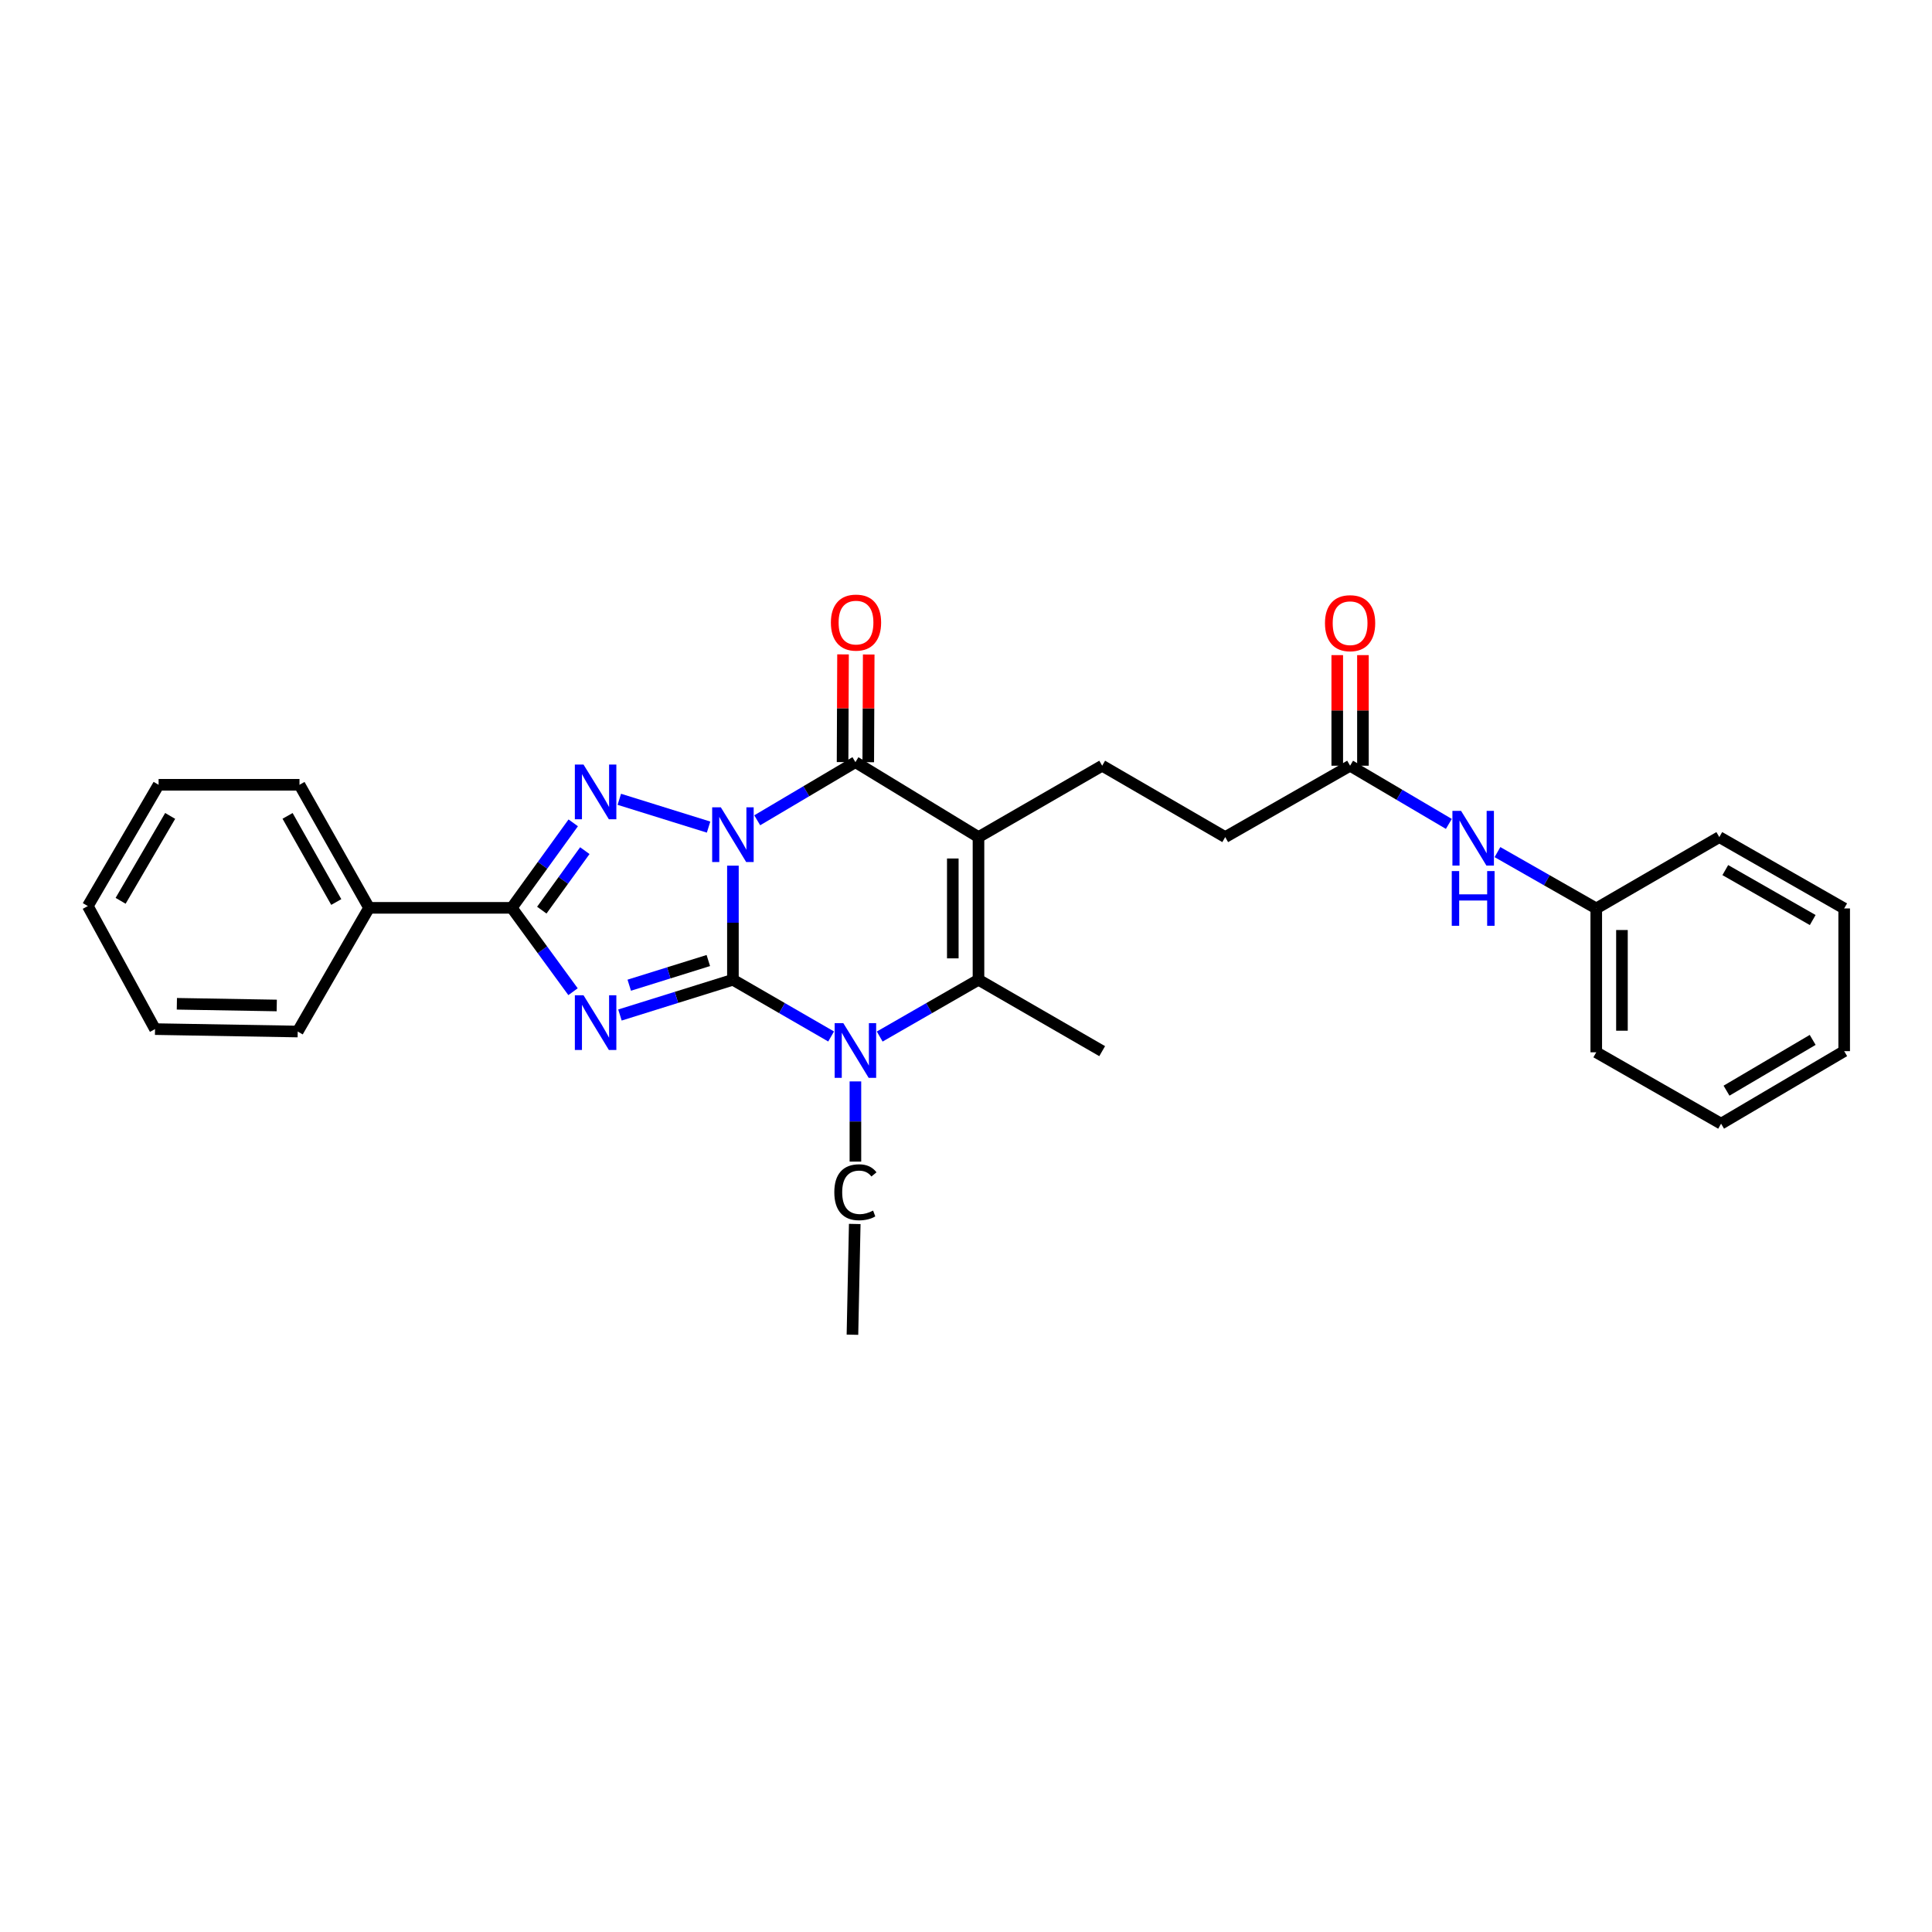 <?xml version='1.0' encoding='iso-8859-1'?>
<svg version='1.1' baseProfile='full'
              xmlns='http://www.w3.org/2000/svg'
                      xmlns:rdkit='http://www.rdkit.org/xml'
                      xmlns:xlink='http://www.w3.org/1999/xlink'
                  xml:space='preserve'
width='1000px' height='1000px' viewBox='0 0 1000 1000'>
<!-- END OF HEADER -->
<rect style='opacity:1.0;fill:#FFFFFF;stroke:none' width='1000' height='1000' x='0' y='0'> </rect>
<path class='bond-0' d='M 379.358,448.067 L 379.358,477.594' style='fill:none;fill-rule:evenodd;stroke:#0000FF;stroke-width:6px;stroke-linecap:butt;stroke-linejoin:miter;stroke-opacity:1' />
<path class='bond-0' d='M 379.358,477.594 L 379.358,507.122' style='fill:none;fill-rule:evenodd;stroke:#000000;stroke-width:6px;stroke-linecap:butt;stroke-linejoin:miter;stroke-opacity:1' />
<path class='bond-2' d='M 366.757,428.105 L 320.554,413.715' style='fill:none;fill-rule:evenodd;stroke:#0000FF;stroke-width:6px;stroke-linecap:butt;stroke-linejoin:miter;stroke-opacity:1' />
<path class='bond-4' d='M 391.94,424.579 L 417.35,409.533' style='fill:none;fill-rule:evenodd;stroke:#0000FF;stroke-width:6px;stroke-linecap:butt;stroke-linejoin:miter;stroke-opacity:1' />
<path class='bond-4' d='M 417.35,409.533 L 442.759,394.487' style='fill:none;fill-rule:evenodd;stroke:#000000;stroke-width:6px;stroke-linecap:butt;stroke-linejoin:miter;stroke-opacity:1' />
<path class='bond-1' d='M 379.358,507.122 L 350.121,516.246' style='fill:none;fill-rule:evenodd;stroke:#000000;stroke-width:6px;stroke-linecap:butt;stroke-linejoin:miter;stroke-opacity:1' />
<path class='bond-1' d='M 350.121,516.246 L 320.885,525.37' style='fill:none;fill-rule:evenodd;stroke:#0000FF;stroke-width:6px;stroke-linecap:butt;stroke-linejoin:miter;stroke-opacity:1' />
<path class='bond-1' d='M 366.627,497.168 L 346.161,503.555' style='fill:none;fill-rule:evenodd;stroke:#000000;stroke-width:6px;stroke-linecap:butt;stroke-linejoin:miter;stroke-opacity:1' />
<path class='bond-1' d='M 346.161,503.555 L 325.695,509.941' style='fill:none;fill-rule:evenodd;stroke:#0000FF;stroke-width:6px;stroke-linecap:butt;stroke-linejoin:miter;stroke-opacity:1' />
<path class='bond-5' d='M 379.358,507.122 L 404.773,521.802' style='fill:none;fill-rule:evenodd;stroke:#000000;stroke-width:6px;stroke-linecap:butt;stroke-linejoin:miter;stroke-opacity:1' />
<path class='bond-5' d='M 404.773,521.802 L 430.189,536.481' style='fill:none;fill-rule:evenodd;stroke:#0000FF;stroke-width:6px;stroke-linecap:butt;stroke-linejoin:miter;stroke-opacity:1' />
<path class='bond-29' d='M 296.597,513.303 L 280.744,491.6' style='fill:none;fill-rule:evenodd;stroke:#0000FF;stroke-width:6px;stroke-linecap:butt;stroke-linejoin:miter;stroke-opacity:1' />
<path class='bond-29' d='M 280.744,491.6 L 264.891,469.897' style='fill:none;fill-rule:evenodd;stroke:#000000;stroke-width:6px;stroke-linecap:butt;stroke-linejoin:miter;stroke-opacity:1' />
<path class='bond-6' d='M 296.704,425.905 L 280.798,447.901' style='fill:none;fill-rule:evenodd;stroke:#0000FF;stroke-width:6px;stroke-linecap:butt;stroke-linejoin:miter;stroke-opacity:1' />
<path class='bond-6' d='M 280.798,447.901 L 264.891,469.897' style='fill:none;fill-rule:evenodd;stroke:#000000;stroke-width:6px;stroke-linecap:butt;stroke-linejoin:miter;stroke-opacity:1' />
<path class='bond-6' d='M 302.705,440.294 L 291.57,455.692' style='fill:none;fill-rule:evenodd;stroke:#0000FF;stroke-width:6px;stroke-linecap:butt;stroke-linejoin:miter;stroke-opacity:1' />
<path class='bond-6' d='M 291.57,455.692 L 280.436,471.089' style='fill:none;fill-rule:evenodd;stroke:#000000;stroke-width:6px;stroke-linecap:butt;stroke-linejoin:miter;stroke-opacity:1' />
<path class='bond-3' d='M 506.463,433.278 L 442.759,394.487' style='fill:none;fill-rule:evenodd;stroke:#000000;stroke-width:6px;stroke-linecap:butt;stroke-linejoin:miter;stroke-opacity:1' />
<path class='bond-7' d='M 506.463,433.278 L 506.463,507.122' style='fill:none;fill-rule:evenodd;stroke:#000000;stroke-width:6px;stroke-linecap:butt;stroke-linejoin:miter;stroke-opacity:1' />
<path class='bond-7' d='M 493.168,444.354 L 493.168,496.045' style='fill:none;fill-rule:evenodd;stroke:#000000;stroke-width:6px;stroke-linecap:butt;stroke-linejoin:miter;stroke-opacity:1' />
<path class='bond-8' d='M 506.463,433.278 L 570.484,396.333' style='fill:none;fill-rule:evenodd;stroke:#000000;stroke-width:6px;stroke-linecap:butt;stroke-linejoin:miter;stroke-opacity:1' />
<path class='bond-10' d='M 449.406,394.515 L 449.526,366.641' style='fill:none;fill-rule:evenodd;stroke:#000000;stroke-width:6px;stroke-linecap:butt;stroke-linejoin:miter;stroke-opacity:1' />
<path class='bond-10' d='M 449.526,366.641 L 449.645,338.767' style='fill:none;fill-rule:evenodd;stroke:#FF0000;stroke-width:6px;stroke-linecap:butt;stroke-linejoin:miter;stroke-opacity:1' />
<path class='bond-10' d='M 436.112,394.458 L 436.231,366.584' style='fill:none;fill-rule:evenodd;stroke:#000000;stroke-width:6px;stroke-linecap:butt;stroke-linejoin:miter;stroke-opacity:1' />
<path class='bond-10' d='M 436.231,366.584 L 436.351,338.71' style='fill:none;fill-rule:evenodd;stroke:#FF0000;stroke-width:6px;stroke-linecap:butt;stroke-linejoin:miter;stroke-opacity:1' />
<path class='bond-15' d='M 442.759,559.733 L 442.759,580.488' style='fill:none;fill-rule:evenodd;stroke:#0000FF;stroke-width:6px;stroke-linecap:butt;stroke-linejoin:miter;stroke-opacity:1' />
<path class='bond-15' d='M 442.759,580.488 L 442.759,601.244' style='fill:none;fill-rule:evenodd;stroke:#000000;stroke-width:6px;stroke-linecap:butt;stroke-linejoin:miter;stroke-opacity:1' />
<path class='bond-30' d='M 455.336,536.512 L 480.899,521.817' style='fill:none;fill-rule:evenodd;stroke:#0000FF;stroke-width:6px;stroke-linecap:butt;stroke-linejoin:miter;stroke-opacity:1' />
<path class='bond-30' d='M 480.899,521.817 L 506.463,507.122' style='fill:none;fill-rule:evenodd;stroke:#000000;stroke-width:6px;stroke-linecap:butt;stroke-linejoin:miter;stroke-opacity:1' />
<path class='bond-11' d='M 264.891,469.897 L 191.024,469.897' style='fill:none;fill-rule:evenodd;stroke:#000000;stroke-width:6px;stroke-linecap:butt;stroke-linejoin:miter;stroke-opacity:1' />
<path class='bond-16' d='M 506.463,507.122 L 570.484,544.074' style='fill:none;fill-rule:evenodd;stroke:#000000;stroke-width:6px;stroke-linecap:butt;stroke-linejoin:miter;stroke-opacity:1' />
<path class='bond-14' d='M 570.484,396.333 L 634.173,433.278' style='fill:none;fill-rule:evenodd;stroke:#000000;stroke-width:6px;stroke-linecap:butt;stroke-linejoin:miter;stroke-opacity:1' />
<path class='bond-9' d='M 698.807,396.333 L 634.173,433.278' style='fill:none;fill-rule:evenodd;stroke:#000000;stroke-width:6px;stroke-linecap:butt;stroke-linejoin:miter;stroke-opacity:1' />
<path class='bond-12' d='M 698.807,396.333 L 724.365,411.395' style='fill:none;fill-rule:evenodd;stroke:#000000;stroke-width:6px;stroke-linecap:butt;stroke-linejoin:miter;stroke-opacity:1' />
<path class='bond-12' d='M 724.365,411.395 L 749.922,426.457' style='fill:none;fill-rule:evenodd;stroke:#0000FF;stroke-width:6px;stroke-linecap:butt;stroke-linejoin:miter;stroke-opacity:1' />
<path class='bond-13' d='M 705.455,396.333 L 705.455,367.71' style='fill:none;fill-rule:evenodd;stroke:#000000;stroke-width:6px;stroke-linecap:butt;stroke-linejoin:miter;stroke-opacity:1' />
<path class='bond-13' d='M 705.455,367.71 L 705.455,339.087' style='fill:none;fill-rule:evenodd;stroke:#FF0000;stroke-width:6px;stroke-linecap:butt;stroke-linejoin:miter;stroke-opacity:1' />
<path class='bond-13' d='M 692.16,396.333 L 692.16,367.71' style='fill:none;fill-rule:evenodd;stroke:#000000;stroke-width:6px;stroke-linecap:butt;stroke-linejoin:miter;stroke-opacity:1' />
<path class='bond-13' d='M 692.16,367.71 L 692.16,339.087' style='fill:none;fill-rule:evenodd;stroke:#FF0000;stroke-width:6px;stroke-linecap:butt;stroke-linejoin:miter;stroke-opacity:1' />
<path class='bond-18' d='M 191.024,469.897 L 155.018,406.201' style='fill:none;fill-rule:evenodd;stroke:#000000;stroke-width:6px;stroke-linecap:butt;stroke-linejoin:miter;stroke-opacity:1' />
<path class='bond-18' d='M 174.05,466.885 L 148.845,422.297' style='fill:none;fill-rule:evenodd;stroke:#000000;stroke-width:6px;stroke-linecap:butt;stroke-linejoin:miter;stroke-opacity:1' />
<path class='bond-19' d='M 191.024,469.897 L 154.094,533.918' style='fill:none;fill-rule:evenodd;stroke:#000000;stroke-width:6px;stroke-linecap:butt;stroke-linejoin:miter;stroke-opacity:1' />
<path class='bond-17' d='M 775.085,441.046 L 800.653,455.627' style='fill:none;fill-rule:evenodd;stroke:#0000FF;stroke-width:6px;stroke-linecap:butt;stroke-linejoin:miter;stroke-opacity:1' />
<path class='bond-17' d='M 800.653,455.627 L 826.222,470.207' style='fill:none;fill-rule:evenodd;stroke:#000000;stroke-width:6px;stroke-linecap:butt;stroke-linejoin:miter;stroke-opacity:1' />
<path class='bond-22' d='M 442.415,633.522 L 441.223,690.847' style='fill:none;fill-rule:evenodd;stroke:#000000;stroke-width:6px;stroke-linecap:butt;stroke-linejoin:miter;stroke-opacity:1' />
<path class='bond-20' d='M 826.222,470.207 L 826.222,544.665' style='fill:none;fill-rule:evenodd;stroke:#000000;stroke-width:6px;stroke-linecap:butt;stroke-linejoin:miter;stroke-opacity:1' />
<path class='bond-20' d='M 839.517,481.376 L 839.517,533.496' style='fill:none;fill-rule:evenodd;stroke:#000000;stroke-width:6px;stroke-linecap:butt;stroke-linejoin:miter;stroke-opacity:1' />
<path class='bond-21' d='M 826.222,470.207 L 889.911,433.278' style='fill:none;fill-rule:evenodd;stroke:#000000;stroke-width:6px;stroke-linecap:butt;stroke-linejoin:miter;stroke-opacity:1' />
<path class='bond-24' d='M 155.018,406.201 L 82.089,406.201' style='fill:none;fill-rule:evenodd;stroke:#000000;stroke-width:6px;stroke-linecap:butt;stroke-linejoin:miter;stroke-opacity:1' />
<path class='bond-23' d='M 154.094,533.918 L 80.242,532.663' style='fill:none;fill-rule:evenodd;stroke:#000000;stroke-width:6px;stroke-linecap:butt;stroke-linejoin:miter;stroke-opacity:1' />
<path class='bond-23' d='M 143.243,520.437 L 91.546,519.558' style='fill:none;fill-rule:evenodd;stroke:#000000;stroke-width:6px;stroke-linecap:butt;stroke-linejoin:miter;stroke-opacity:1' />
<path class='bond-25' d='M 826.222,544.665 L 890.834,581.617' style='fill:none;fill-rule:evenodd;stroke:#000000;stroke-width:6px;stroke-linecap:butt;stroke-linejoin:miter;stroke-opacity:1' />
<path class='bond-26' d='M 889.911,433.278 L 954.545,470.207' style='fill:none;fill-rule:evenodd;stroke:#000000;stroke-width:6px;stroke-linecap:butt;stroke-linejoin:miter;stroke-opacity:1' />
<path class='bond-26' d='M 893.011,450.36 L 938.255,476.211' style='fill:none;fill-rule:evenodd;stroke:#000000;stroke-width:6px;stroke-linecap:butt;stroke-linejoin:miter;stroke-opacity:1' />
<path class='bond-28' d='M 80.242,532.663 L 45.455,468.974' style='fill:none;fill-rule:evenodd;stroke:#000000;stroke-width:6px;stroke-linecap:butt;stroke-linejoin:miter;stroke-opacity:1' />
<path class='bond-31' d='M 82.089,406.201 L 45.455,468.974' style='fill:none;fill-rule:evenodd;stroke:#000000;stroke-width:6px;stroke-linecap:butt;stroke-linejoin:miter;stroke-opacity:1' />
<path class='bond-31' d='M 88.076,422.318 L 62.432,466.259' style='fill:none;fill-rule:evenodd;stroke:#000000;stroke-width:6px;stroke-linecap:butt;stroke-linejoin:miter;stroke-opacity:1' />
<path class='bond-32' d='M 890.834,581.617 L 954.545,544.074' style='fill:none;fill-rule:evenodd;stroke:#000000;stroke-width:6px;stroke-linecap:butt;stroke-linejoin:miter;stroke-opacity:1' />
<path class='bond-32' d='M 893.642,564.531 L 938.239,538.251' style='fill:none;fill-rule:evenodd;stroke:#000000;stroke-width:6px;stroke-linecap:butt;stroke-linejoin:miter;stroke-opacity:1' />
<path class='bond-27' d='M 954.545,470.207 L 954.545,544.074' style='fill:none;fill-rule:evenodd;stroke:#000000;stroke-width:6px;stroke-linecap:butt;stroke-linejoin:miter;stroke-opacity:1' />
<path  class='atom-0' d='M 373.098 417.869
L 382.378 432.869
Q 383.298 434.349, 384.778 437.029
Q 386.258 439.709, 386.338 439.869
L 386.338 417.869
L 390.098 417.869
L 390.098 446.189
L 386.218 446.189
L 376.258 429.789
Q 375.098 427.869, 373.858 425.669
Q 372.658 423.469, 372.298 422.789
L 372.298 446.189
L 368.618 446.189
L 368.618 417.869
L 373.098 417.869
' fill='#0000FF'/>
<path  class='atom-2' d='M 302.023 515.142
L 311.303 530.142
Q 312.223 531.622, 313.703 534.302
Q 315.183 536.982, 315.263 537.142
L 315.263 515.142
L 319.023 515.142
L 319.023 543.462
L 315.143 543.462
L 305.183 527.062
Q 304.023 525.142, 302.783 522.942
Q 301.583 520.742, 301.223 520.062
L 301.223 543.462
L 297.543 543.462
L 297.543 515.142
L 302.023 515.142
' fill='#0000FF'/>
<path  class='atom-3' d='M 302.023 395.734
L 311.303 410.734
Q 312.223 412.214, 313.703 414.894
Q 315.183 417.574, 315.263 417.734
L 315.263 395.734
L 319.023 395.734
L 319.023 424.054
L 315.143 424.054
L 305.183 407.654
Q 304.023 405.734, 302.783 403.534
Q 301.583 401.334, 301.223 400.654
L 301.223 424.054
L 297.543 424.054
L 297.543 395.734
L 302.023 395.734
' fill='#0000FF'/>
<path  class='atom-6' d='M 436.499 529.582
L 445.779 544.582
Q 446.699 546.062, 448.179 548.742
Q 449.659 551.422, 449.739 551.582
L 449.739 529.582
L 453.499 529.582
L 453.499 557.902
L 449.619 557.902
L 439.659 541.502
Q 438.499 539.582, 437.259 537.382
Q 436.059 535.182, 435.699 534.502
L 435.699 557.902
L 432.019 557.902
L 432.019 529.582
L 436.499 529.582
' fill='#0000FF'/>
<path  class='atom-11' d='M 430.069 322.251
Q 430.069 315.451, 433.429 311.651
Q 436.789 307.851, 443.069 307.851
Q 449.349 307.851, 452.709 311.651
Q 456.069 315.451, 456.069 322.251
Q 456.069 329.131, 452.669 333.051
Q 449.269 336.931, 443.069 336.931
Q 436.829 336.931, 433.429 333.051
Q 430.069 329.171, 430.069 322.251
M 443.069 333.731
Q 447.389 333.731, 449.709 330.851
Q 452.069 327.931, 452.069 322.251
Q 452.069 316.691, 449.709 313.891
Q 447.389 311.051, 443.069 311.051
Q 438.749 311.051, 436.389 313.851
Q 434.069 316.651, 434.069 322.251
Q 434.069 327.971, 436.389 330.851
Q 438.749 333.731, 443.069 333.731
' fill='#FF0000'/>
<path  class='atom-13' d='M 756.251 419.716
L 765.531 434.716
Q 766.451 436.196, 767.931 438.876
Q 769.411 441.556, 769.491 441.716
L 769.491 419.716
L 773.251 419.716
L 773.251 448.036
L 769.371 448.036
L 759.411 431.636
Q 758.251 429.716, 757.011 427.516
Q 755.811 425.316, 755.451 424.636
L 755.451 448.036
L 751.771 448.036
L 751.771 419.716
L 756.251 419.716
' fill='#0000FF'/>
<path  class='atom-13' d='M 751.431 450.868
L 755.271 450.868
L 755.271 462.908
L 769.751 462.908
L 769.751 450.868
L 773.591 450.868
L 773.591 479.188
L 769.751 479.188
L 769.751 466.108
L 755.271 466.108
L 755.271 479.188
L 751.431 479.188
L 751.431 450.868
' fill='#0000FF'/>
<path  class='atom-14' d='M 685.807 322.561
Q 685.807 315.761, 689.167 311.961
Q 692.527 308.161, 698.807 308.161
Q 705.087 308.161, 708.447 311.961
Q 711.807 315.761, 711.807 322.561
Q 711.807 329.441, 708.407 333.361
Q 705.007 337.241, 698.807 337.241
Q 692.567 337.241, 689.167 333.361
Q 685.807 329.481, 685.807 322.561
M 698.807 334.041
Q 703.127 334.041, 705.447 331.161
Q 707.807 328.241, 707.807 322.561
Q 707.807 317.001, 705.447 314.201
Q 703.127 311.361, 698.807 311.361
Q 694.487 311.361, 692.127 314.161
Q 689.807 316.961, 689.807 322.561
Q 689.807 328.281, 692.127 331.161
Q 694.487 334.041, 698.807 334.041
' fill='#FF0000'/>
<path  class='atom-16' d='M 431.839 617.115
Q 431.839 610.075, 435.119 606.395
Q 438.439 602.675, 444.719 602.675
Q 450.559 602.675, 453.679 606.795
L 451.039 608.955
Q 448.759 605.955, 444.719 605.955
Q 440.439 605.955, 438.159 608.835
Q 435.919 611.675, 435.919 617.115
Q 435.919 622.715, 438.239 625.595
Q 440.599 628.475, 445.159 628.475
Q 448.279 628.475, 451.919 626.595
L 453.039 629.595
Q 451.559 630.555, 449.319 631.115
Q 447.079 631.675, 444.599 631.675
Q 438.439 631.675, 435.119 627.915
Q 431.839 624.155, 431.839 617.115
' fill='#000000'/>
</svg>
